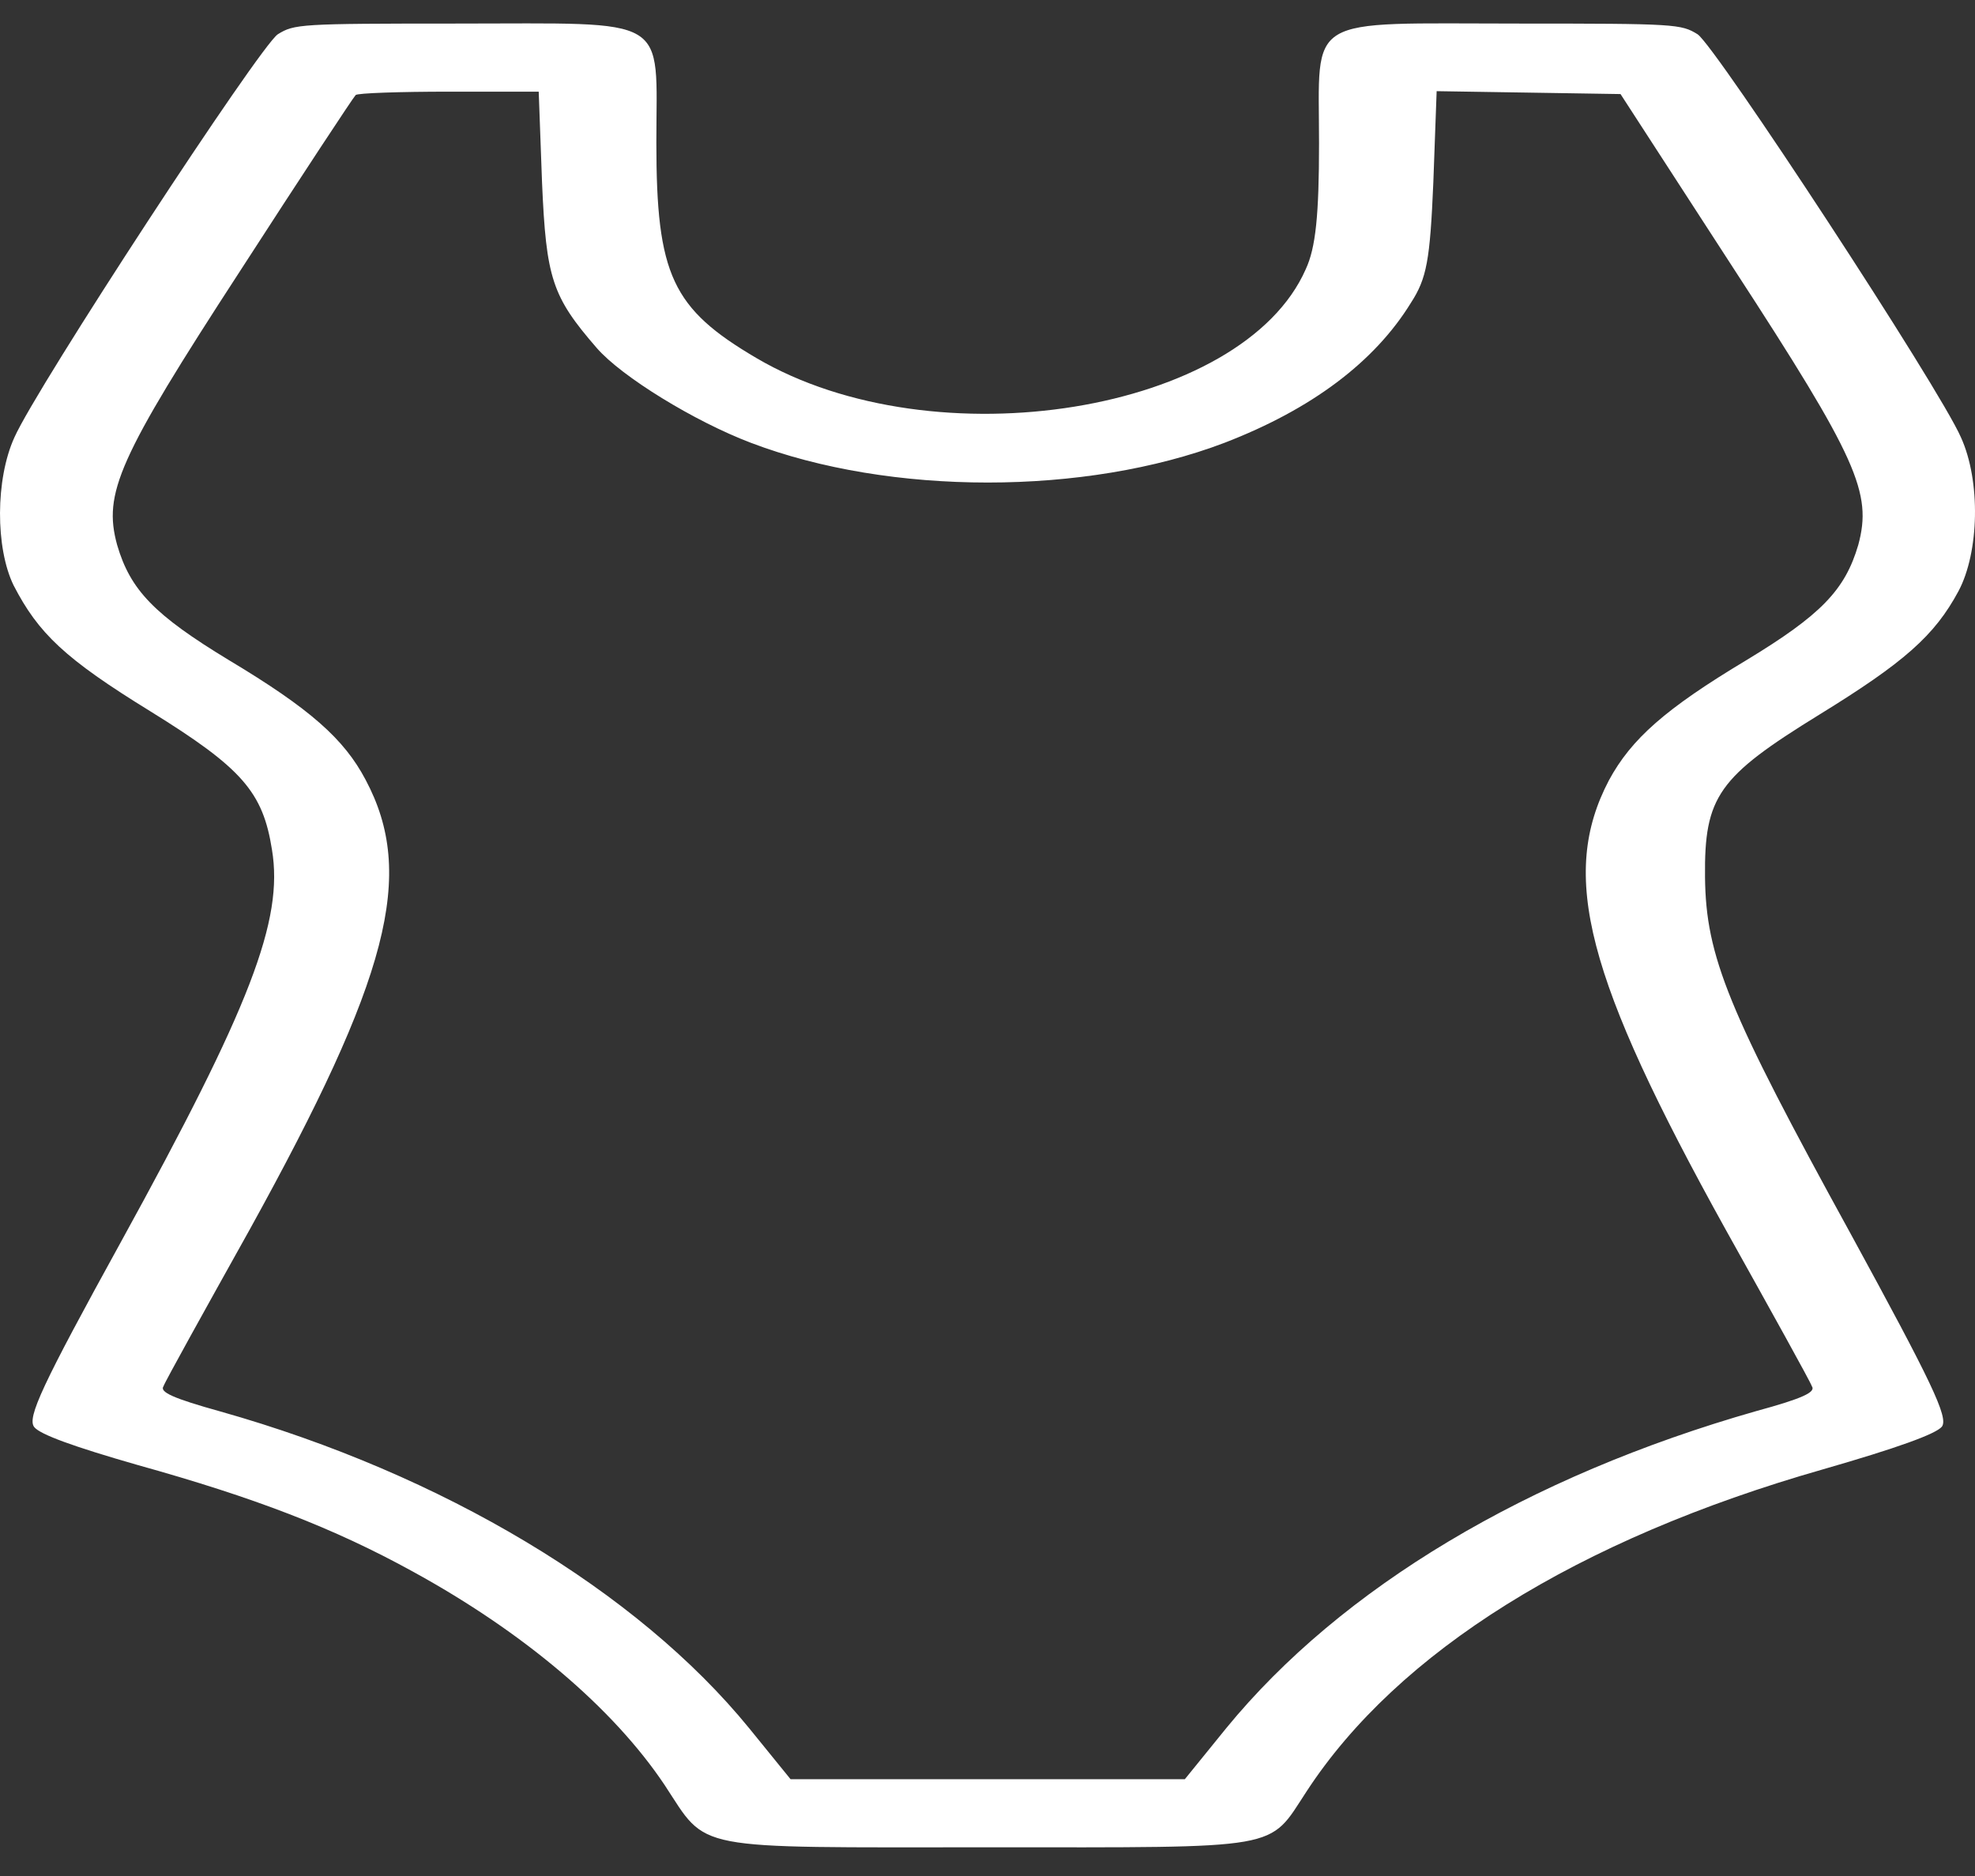 <?xml version="1.0" encoding="UTF-8"?> <svg xmlns="http://www.w3.org/2000/svg" width="60" height="57" viewBox="0 0 60 57" fill="none"><rect x="0" y="0" width="60" height="57" fill="#333333" stroke="none"/> <path d="M8.44 1.041C7.886 1.41 1.117 11.754 0.437 13.291C-0.141 14.562 -0.141 16.645 0.412 17.783C1.167 19.246 1.972 20.014 4.564 21.61C7.358 23.339 7.987 24.063 8.263 25.821C8.616 27.964 7.609 30.579 3.684 37.716C1.268 42.105 0.815 43.08 1.041 43.361C1.217 43.583 2.224 43.952 4.187 44.514C7.735 45.504 10.126 46.42 12.541 47.75C15.914 49.597 18.631 51.902 20.192 54.237C21.525 56.261 20.896 56.128 30.006 56.128C39.065 56.128 38.511 56.231 39.694 54.429C42.462 50.188 47.923 46.775 55.372 44.647C57.636 43.996 58.819 43.568 58.995 43.346C59.197 43.066 58.693 42.016 56.227 37.495C52.503 30.712 51.823 29.072 51.798 26.649C51.773 24.196 52.201 23.605 55.271 21.713C57.838 20.132 58.769 19.32 59.499 17.96C60.128 16.778 60.178 14.621 59.574 13.291C58.92 11.784 52.125 1.41 51.572 1.041C51.069 0.731 50.917 0.716 46.111 0.716C39.568 0.716 40.072 0.406 40.072 4.351C40.072 6.538 39.971 7.528 39.669 8.178C37.756 12.537 28.395 14.059 22.985 10.882C20.418 9.375 19.94 8.355 19.94 4.336C19.94 0.42 20.443 0.716 13.875 0.716C9.094 0.716 8.943 0.731 8.44 1.041ZM16.467 5.548C16.593 8.459 16.769 9.006 18.128 10.572C18.883 11.444 21.097 12.803 22.809 13.453C27.036 15.064 32.975 15.064 37.203 13.453C39.845 12.434 41.758 11 42.865 9.198C43.343 8.459 43.444 7.912 43.544 5.548L43.645 2.77L46.438 2.814L49.231 2.858L52.679 8.178C56.429 13.941 56.882 14.975 56.454 16.556C56.051 17.931 55.321 18.684 53.056 20.058C50.59 21.536 49.559 22.452 48.879 23.708C47.369 26.59 48.175 29.693 52.427 37.362C53.812 39.844 54.994 41.972 55.044 42.12C55.17 42.297 54.768 42.489 53.358 42.873C46.413 44.853 40.751 48.237 37.253 52.508L35.995 54.059H30.006H24.017L22.758 52.508C19.361 48.341 13.447 44.794 6.703 42.888C5.269 42.489 4.841 42.297 4.967 42.12C5.017 41.972 6.2 39.844 7.584 37.362C11.812 29.707 12.642 26.575 11.107 23.693C10.453 22.452 9.421 21.536 6.955 20.058C4.69 18.684 3.96 17.931 3.558 16.556C3.13 14.99 3.583 13.941 7.282 8.252C9.144 5.37 10.73 2.962 10.805 2.888C10.855 2.829 12.139 2.785 13.649 2.785H16.366L16.467 5.548Z" fill="white"></path> </svg> 